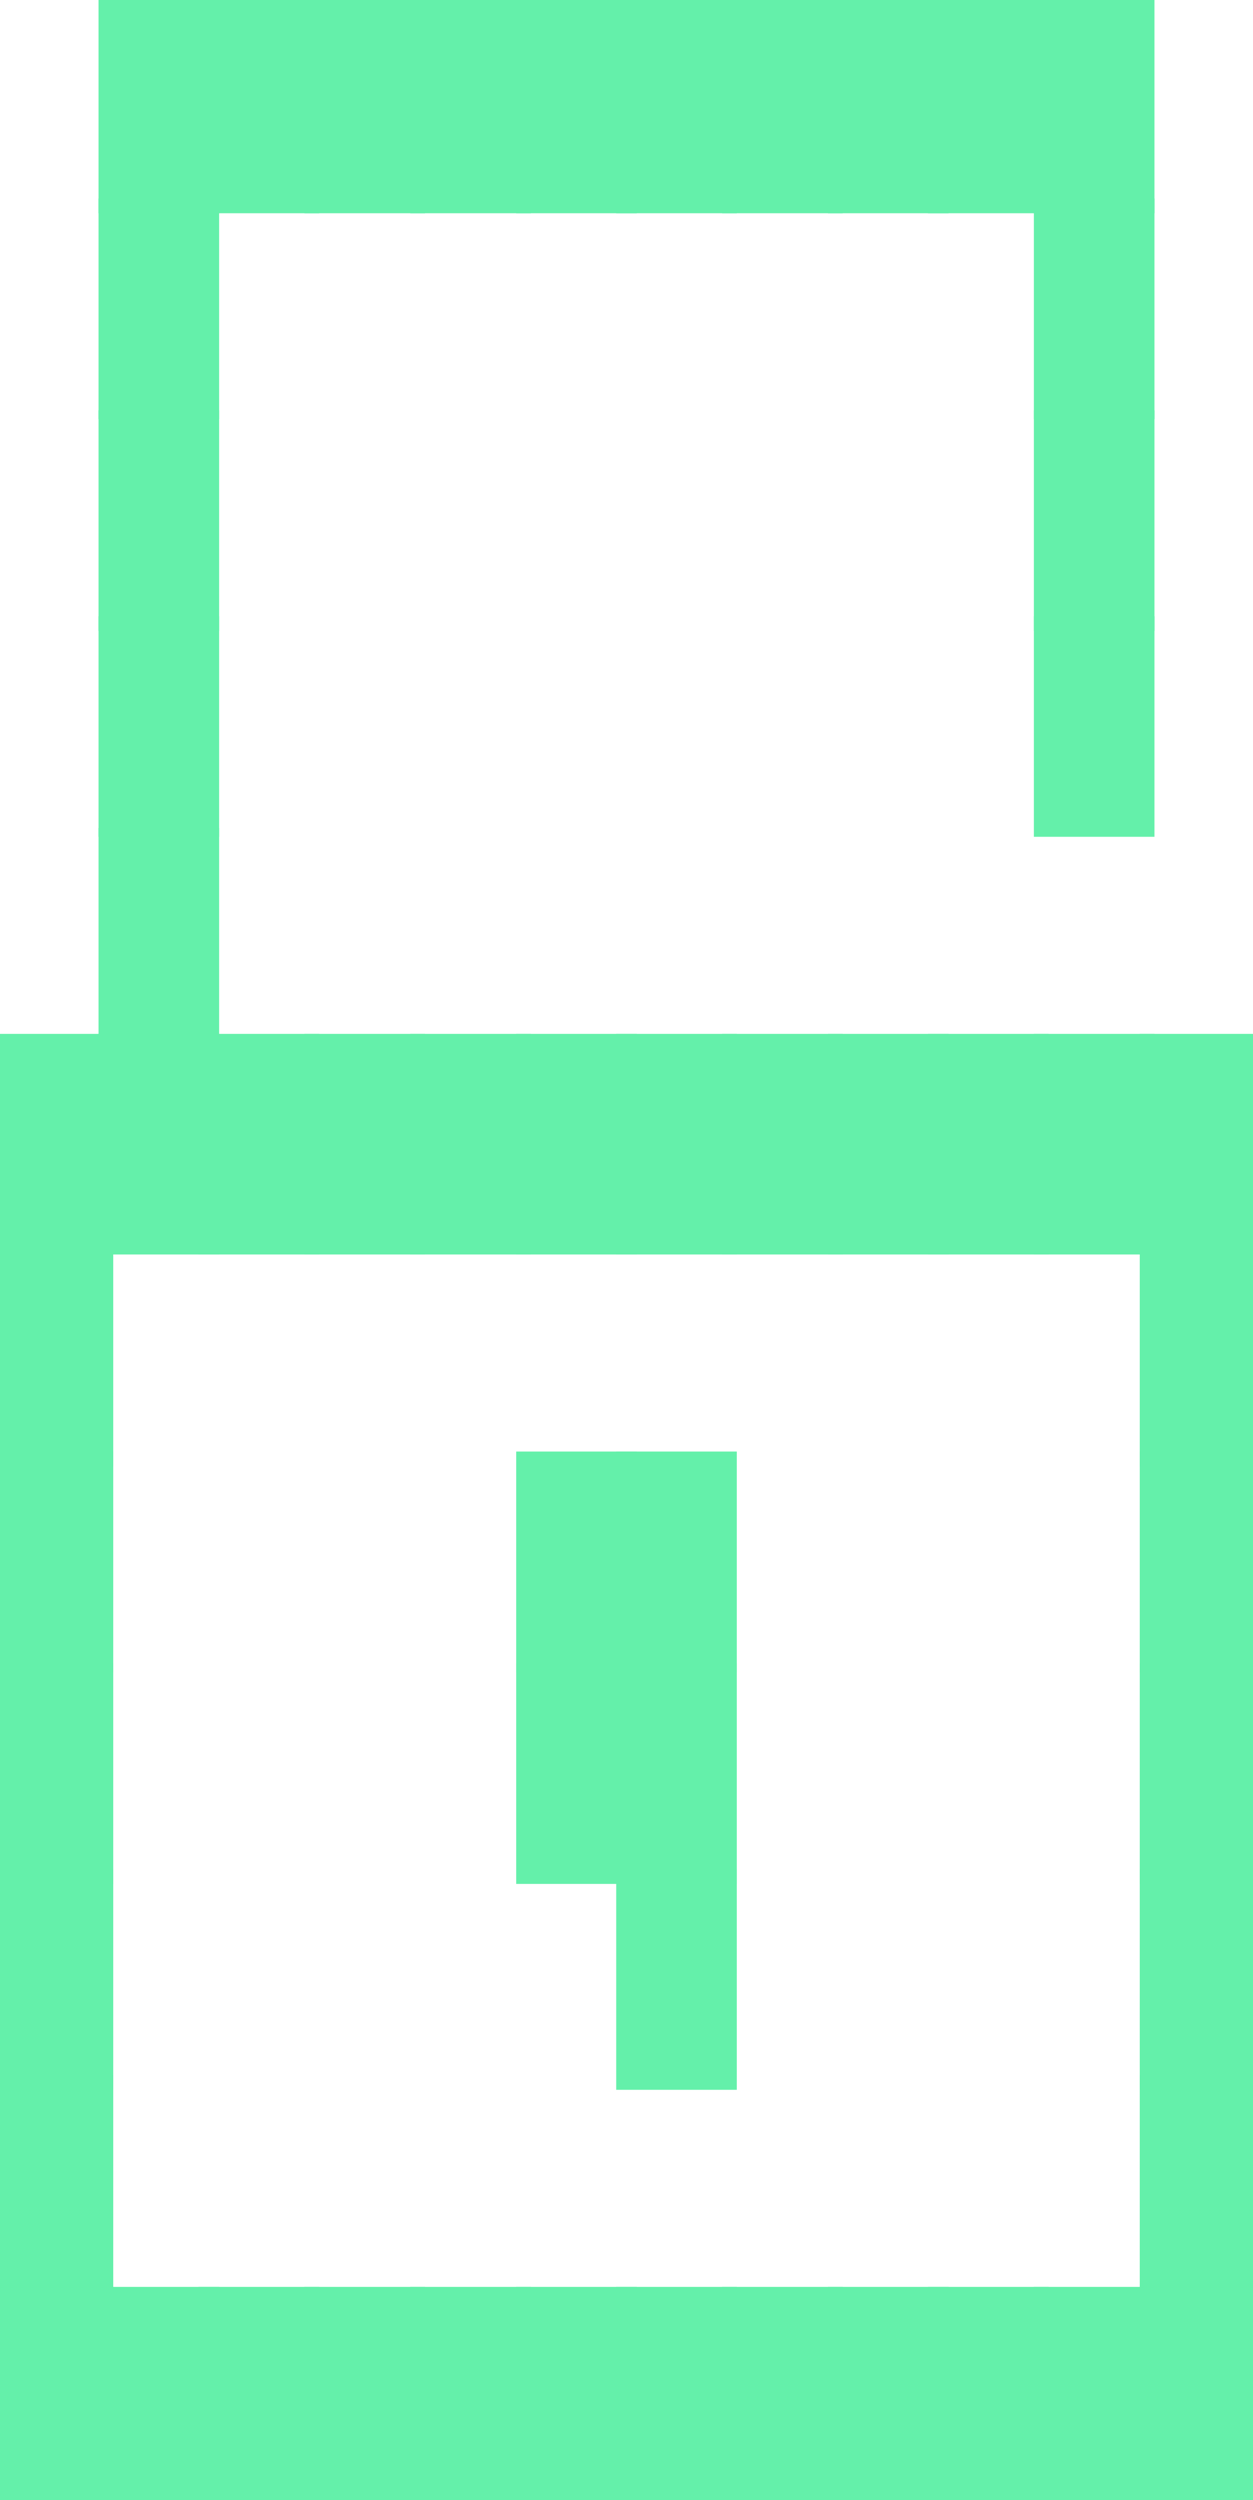 <?xml version="1.0" encoding="utf-8"?>
<!-- Generator: Adobe Illustrator 22.1.0, SVG Export Plug-In . SVG Version: 6.00 Build 0)  -->
<svg version="1.1" id="Layer_1" xmlns="http://www.w3.org/2000/svg" xmlns:xlink="http://www.w3.org/1999/xlink" x="0px" y="0px"
	 viewBox="0 0 21.3 42.5" style="enable-background:new 0 0 21.3 42.5;" xml:space="preserve">
<style type="text/css">
	.st0{fill:#64F0AA;stroke:#64F0AA;stroke-width:0.25;stroke-miterlimit:10;}
</style>
<title>Asset 21</title>
<g id="Layer_2_1_">
	<g id="Ebene_1">
		<rect y="39" class="st0" width="1.8" height="3.5"/>
		<rect y="28.4" class="st0" width="1.8" height="3.5"/>
		<rect y="31.9" class="st0" width="1.8" height="3.5"/>
		<rect y="35.4" class="st0" width="1.8" height="3.5"/>
		<rect y="24.8" class="st0" width="1.8" height="3.5"/>
		<rect y="17.7" class="st0" width="1.8" height="3.5"/>
		<rect x="1.8" y="39" class="st0" width="1.8" height="3.5"/>
		<rect x="1.8" y="17.7" class="st0" width="1.8" height="3.5"/>
		<rect x="3.5" y="39" class="st0" width="1.8" height="3.5"/>
		<rect x="3.5" y="17.7" class="st0" width="1.8" height="3.5"/>
		<rect x="5.3" y="39" class="st0" width="1.8" height="3.5"/>
		<rect x="5.3" y="17.7" class="st0" width="1.8" height="3.5"/>
		<rect x="7.1" y="39" class="st0" width="1.8" height="3.5"/>
		<rect x="7.1" y="17.7" class="st0" width="1.8" height="3.5"/>
		<rect x="8.9" y="24.8" class="st0" width="1.8" height="3.5"/>
		<rect x="8.9" y="28.4" class="st0" width="1.8" height="3.5"/>
		<rect x="10.6" y="24.8" class="st0" width="1.8" height="3.5"/>
		<rect x="10.6" y="28.4" class="st0" width="1.8" height="3.5"/>
		<rect x="10.6" y="31.9" class="st0" width="1.8" height="3.5"/>
		<rect x="8.9" y="39" class="st0" width="1.8" height="3.5"/>
		<rect x="8.9" y="17.7" class="st0" width="1.8" height="3.5"/>
		<rect x="10.6" y="39" class="st0" width="1.8" height="3.5"/>
		<rect x="12.4" y="39" class="st0" width="1.8" height="3.5"/>
		<rect x="14.2" y="39" class="st0" width="1.8" height="3.5"/>
		<rect x="10.6" y="17.7" class="st0" width="1.8" height="3.5"/>
		<rect x="12.4" y="17.7" class="st0" width="1.8" height="3.5"/>
		<rect x="14.2" y="17.7" class="st0" width="1.8" height="3.5"/>
		<rect x="15.9" y="39" class="st0" width="1.8" height="3.5"/>
		<rect x="17.7" y="39" class="st0" width="1.8" height="3.5"/>
		<rect x="15.9" y="17.7" class="st0" width="1.8" height="3.5"/>
		<rect x="17.7" y="17.7" class="st0" width="1.8" height="3.5"/>
		<rect x="19.5" y="39" class="st0" width="1.8" height="3.5"/>
		<rect x="19.5" y="28.4" class="st0" width="1.8" height="3.5"/>
		<rect x="19.5" y="31.9" class="st0" width="1.8" height="3.5"/>
		<rect x="19.5" y="35.4" class="st0" width="1.8" height="3.5"/>
		<rect x="19.5" y="24.8" class="st0" width="1.8" height="3.5"/>
		<rect y="21.3" class="st0" width="1.8" height="3.5"/>
		<rect x="19.5" y="21.3" class="st0" width="1.8" height="3.5"/>
		<rect x="19.5" y="17.7" class="st0" width="1.8" height="3.5"/>
		<rect x="15.9" class="st0" width="1.8" height="3.5"/>
		<rect x="17.7" class="st0" width="1.8" height="3.5"/>
		<rect x="17.7" y="7.1" class="st0" width="1.8" height="3.5"/>
		<rect x="17.7" y="10.6" class="st0" width="1.8" height="3.5"/>
		<rect x="1.8" y="10.6" class="st0" width="1.8" height="3.5"/>
		<rect x="1.8" y="14.2" class="st0" width="1.8" height="3.5"/>
		<rect x="1.8" y="7.1" class="st0" width="1.8" height="3.5"/>
		<rect x="17.7" y="3.5" class="st0" width="1.8" height="3.5"/>
		<rect x="1.8" y="3.5" class="st0" width="1.8" height="3.5"/>
		<rect x="1.8" class="st0" width="1.8" height="3.5"/>
		<rect x="3.5" class="st0" width="1.8" height="3.5"/>
		<rect x="7.1" class="st0" width="1.8" height="3.5"/>
		<rect x="5.3" class="st0" width="1.8" height="3.5"/>
		<rect x="8.9" class="st0" width="1.8" height="3.5"/>
		<rect x="10.6" class="st0" width="1.8" height="3.5"/>
		<rect x="12.4" class="st0" width="1.8" height="3.5"/>
		<rect x="14.2" class="st0" width="1.8" height="3.5"/>
	</g>
</g>
</svg>
